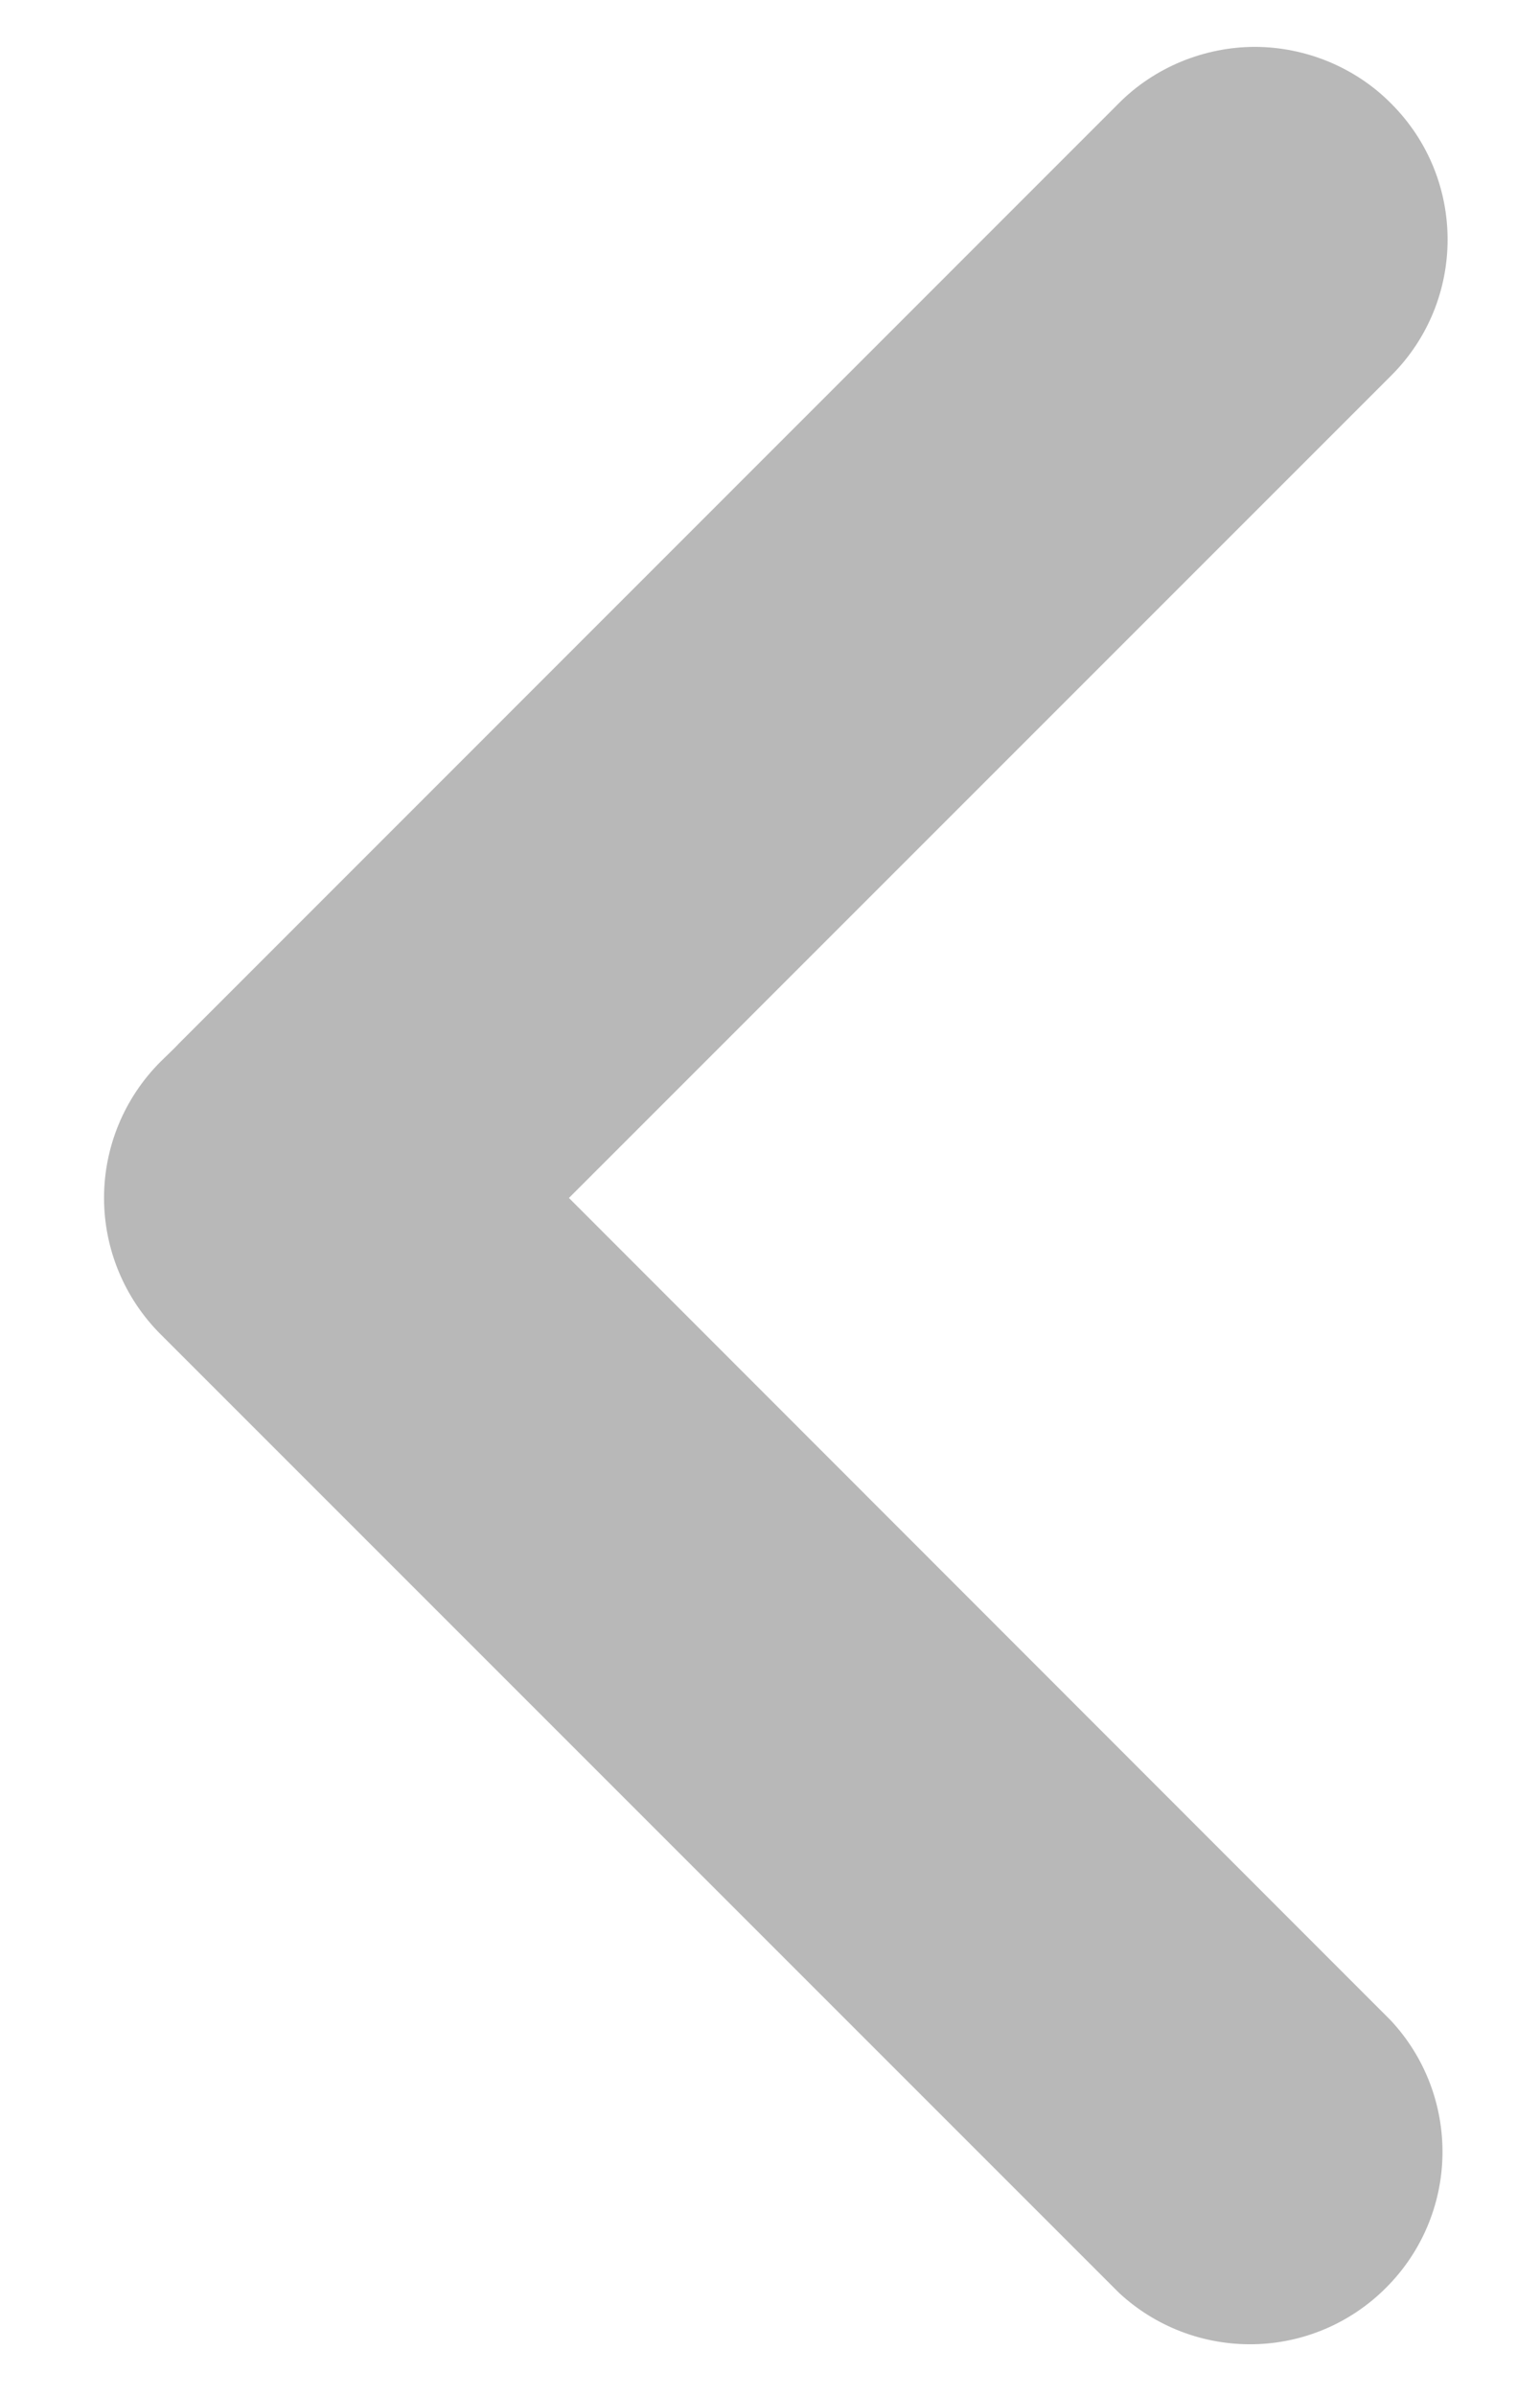 <svg width="9" height="14" viewBox="0 0 9 14" fill="none" xmlns="http://www.w3.org/2000/svg">
<path d="M8.129 0.604C8.025 0.499 7.901 0.417 7.764 0.36C7.628 0.304 7.481 0.274 7.333 0.274C7.186 0.274 7.039 0.304 6.903 0.36C6.766 0.417 6.642 0.499 6.538 0.604L1.023 6.12C1.023 6.12 1.072 6.071 1.02 6.124L0.938 6.204C0.727 6.415 0.608 6.701 0.608 7C0.608 7.298 0.727 7.585 0.938 7.796L6.538 13.396C6.751 13.595 7.033 13.703 7.325 13.698C7.616 13.693 7.894 13.575 8.1 13.368C8.307 13.162 8.425 12.884 8.43 12.593C8.435 12.301 8.327 12.019 8.128 11.806L3.325 7L8.13 2.195C8.57 1.756 8.57 1.044 8.13 0.605L8.129 0.604Z" fill="#B8B8B8"/>
</svg>
